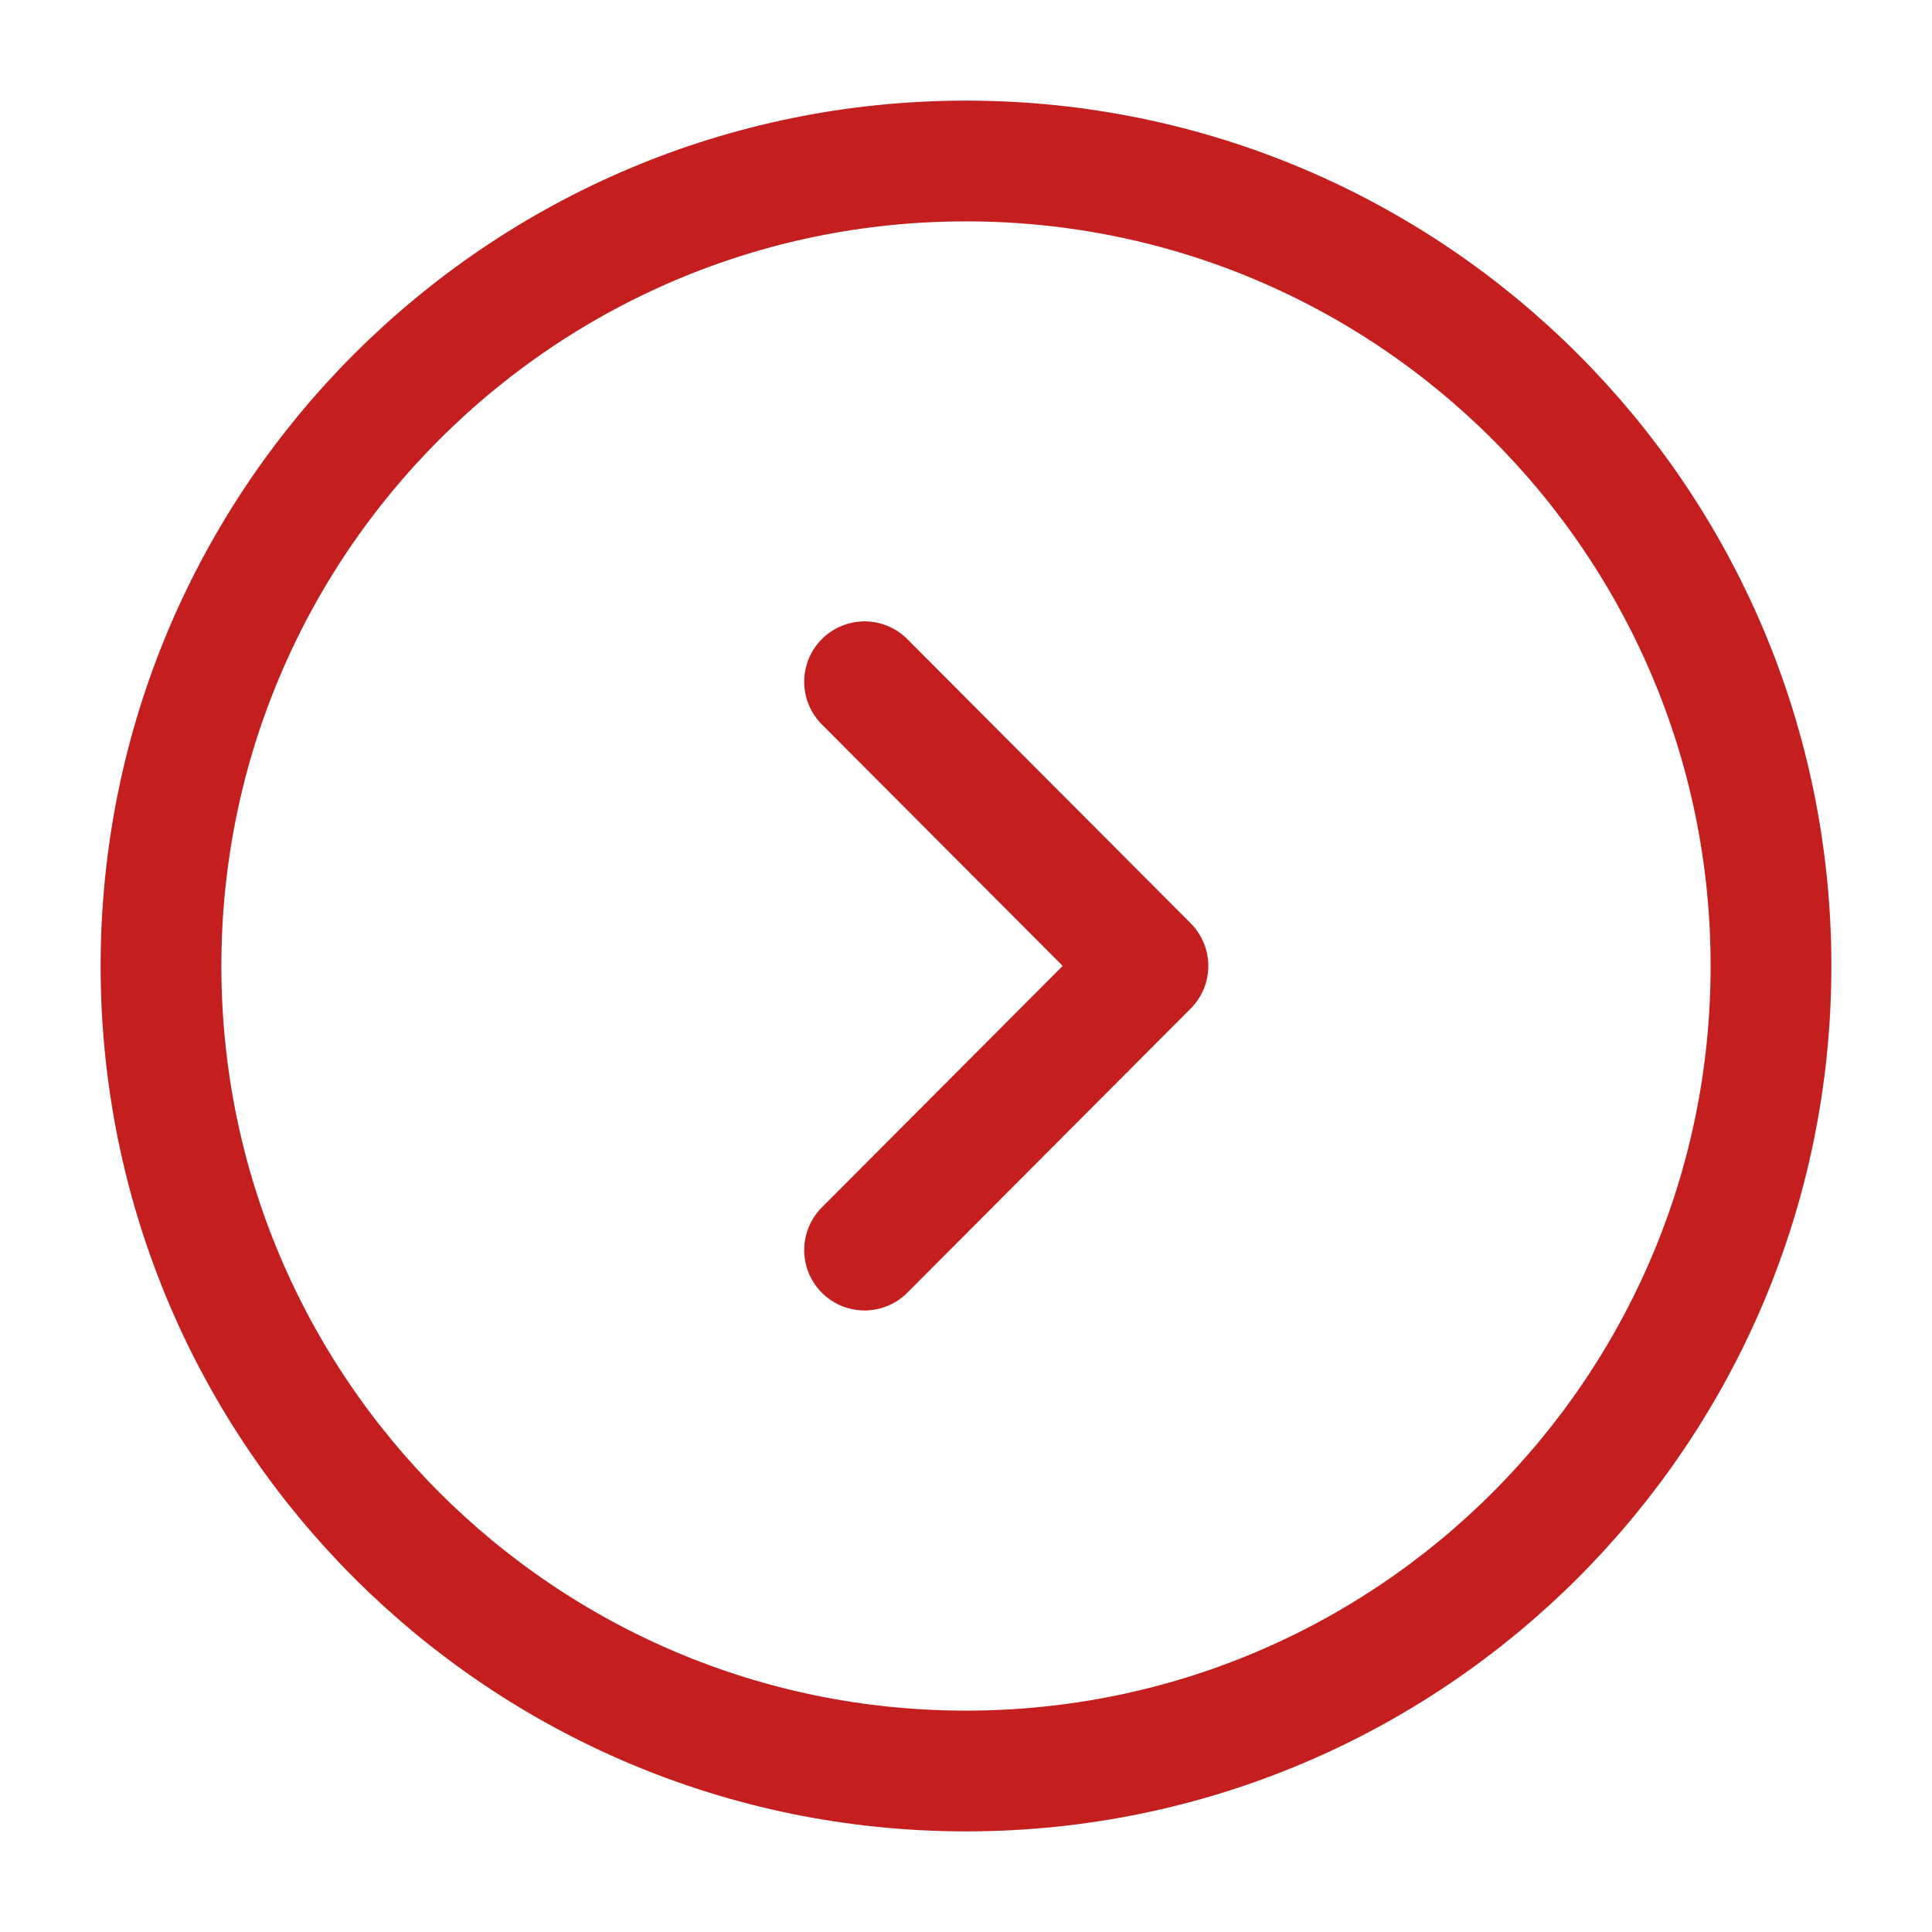 <svg width="24" height="24" viewBox="0 0 24 24" fill="none" xmlns="http://www.w3.org/2000/svg">
<path d="M12 22C17.523 22 22 17.523 22 12C22 6.477 17.523 2 12 2C6.477 2 2 6.477 2 12C2 17.523 6.477 22 12 22Z" stroke="#C41E1E" stroke-width="1.5" stroke-miterlimit="10" stroke-linecap="round" stroke-linejoin="round"/>
<path d="M10.74 15.529L14.26 11.999L10.74 8.469" stroke="#C41E1E" stroke-width="1.5" stroke-linecap="round" stroke-linejoin="round"/>
</svg>
